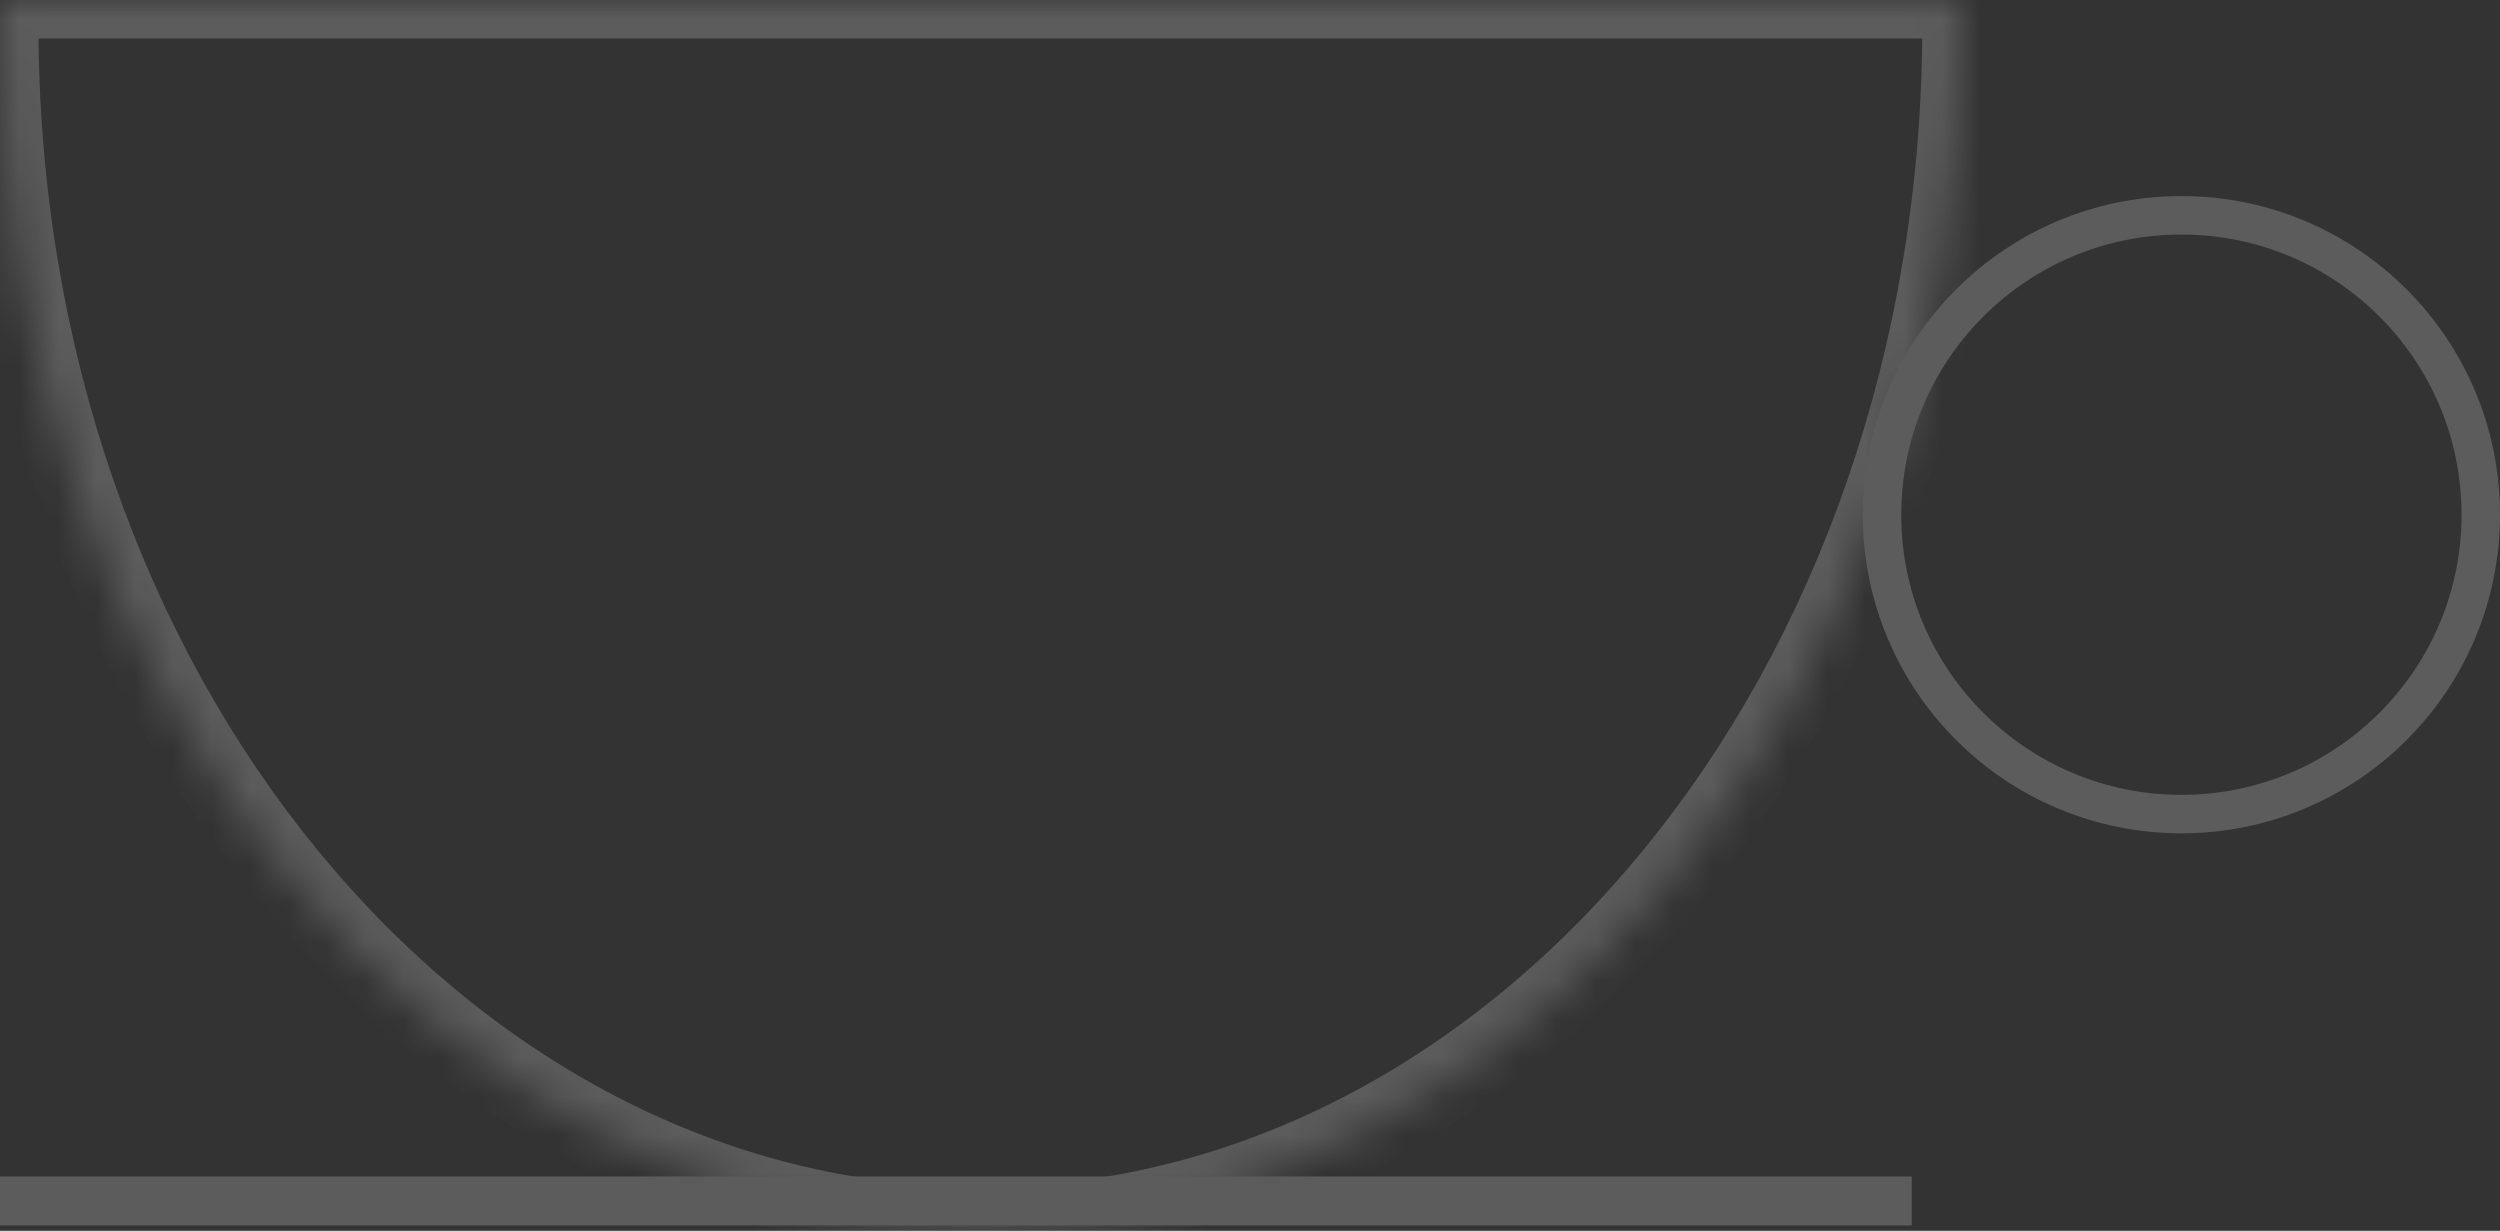 <svg width="65" height="32" viewBox="0 0 65 32" fill="none" xmlns="http://www.w3.org/2000/svg">
<rect x="0" y="0" width="65" height="32" fill="#333333" stroke="none"/>
<g opacity="0.2">
<path fill-rule="evenodd" clip-rule="evenodd" d="M49.706 31.862H0L0 30.588H49.706V31.862Z" fill="white"/>
<mask id="path-2-inside-1_402_713" fill="white">
<path fill-rule="evenodd" clip-rule="evenodd" d="M0.005 0C0.002 0.212 0 0.424 0 0.637C0 17.883 11.412 31.863 25.49 31.863C39.568 31.863 50.98 17.883 50.98 0.637C50.98 0.424 50.979 0.212 50.975 0H0.005Z"/>
</mask>
<path d="M0.005 0V-1H-0.979L-0.995 -0.016L0.005 0ZM50.975 0L51.975 -0.016L51.959 -1H50.975V0ZM1 0.637C1 0.43 1.002 0.223 1.005 0.016L-0.995 -0.016C-0.998 0.201 -1 0.419 -1 0.637H1ZM25.49 30.863C12.145 30.863 1 17.53 1 0.637H-1C-1 18.236 10.68 32.863 25.49 32.863V30.863ZM49.98 0.637C49.98 17.53 38.836 30.863 25.49 30.863V32.863C40.3 32.863 51.98 18.236 51.98 0.637H49.98ZM49.975 0.016C49.979 0.223 49.98 0.43 49.98 0.637H51.98C51.98 0.419 51.979 0.201 51.975 -0.016L49.975 0.016ZM50.975 -1H0.005V1H50.975V-1Z" fill="white" mask="url(#path-2-inside-1_402_713)"/>
<circle cx="56.716" cy="13.382" r="7.784" stroke="white"/>
</g>
</svg>
